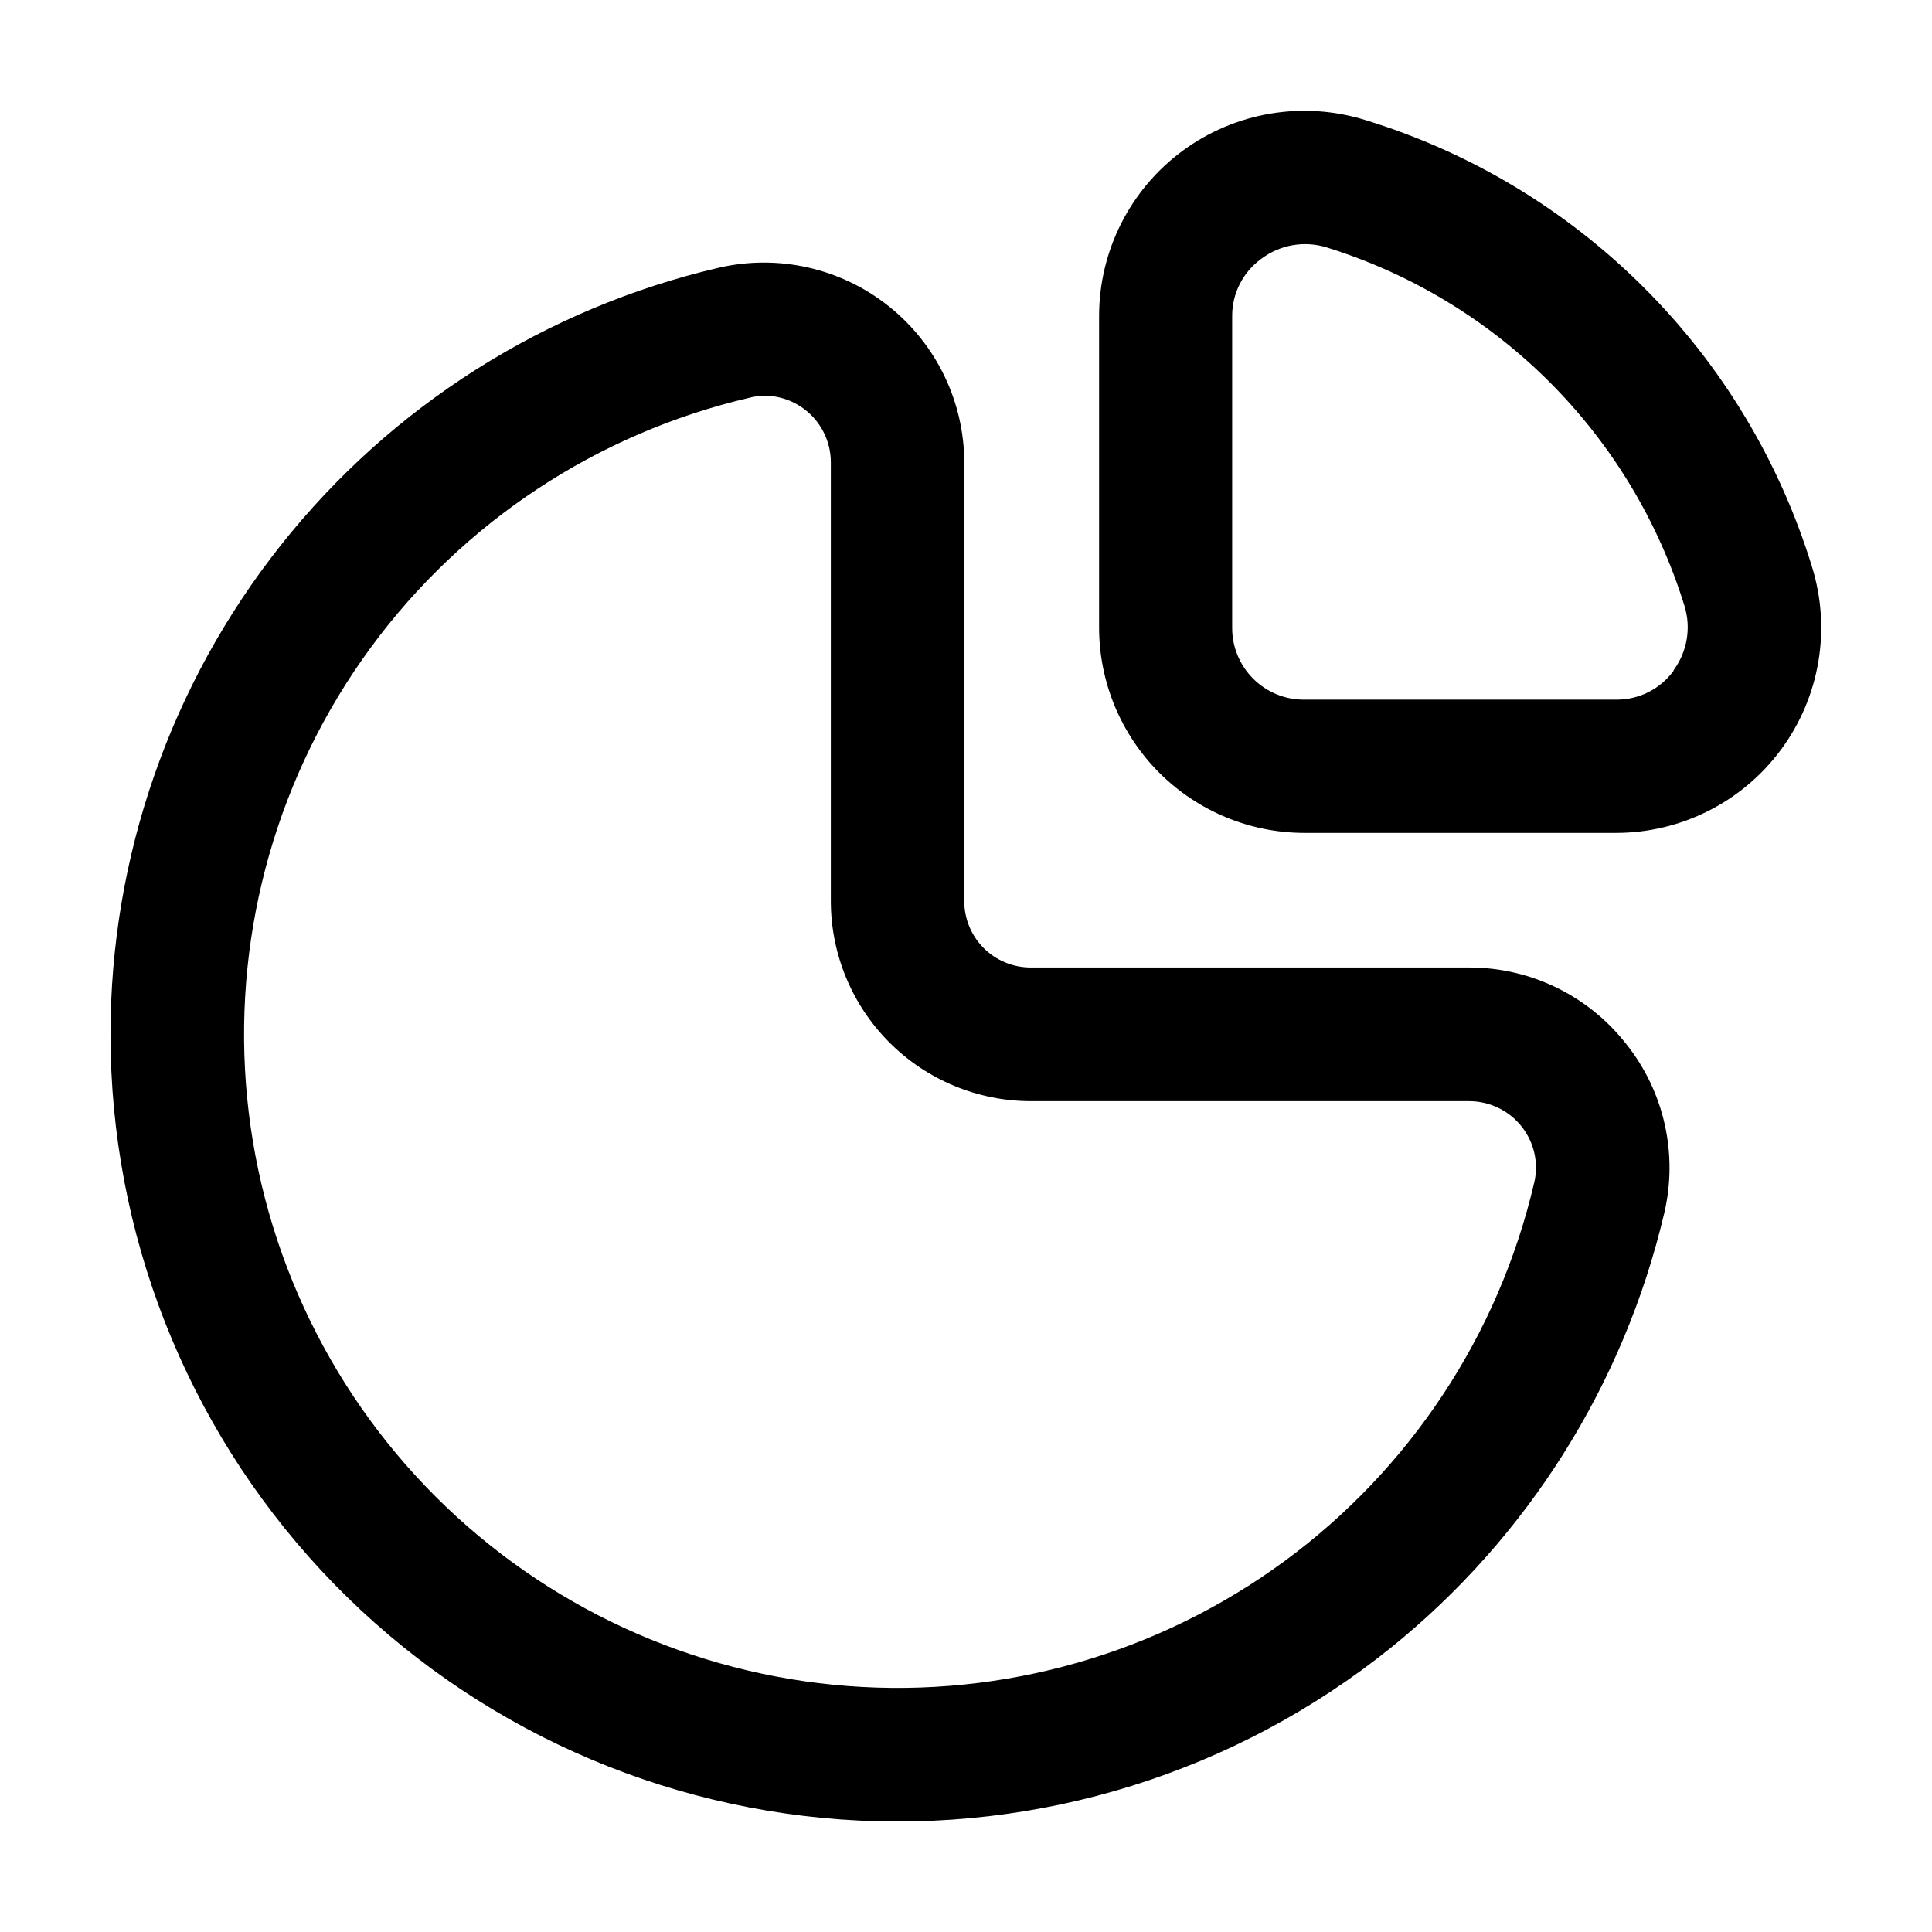 <?xml version="1.0" encoding="UTF-8"?>
<!-- Uploaded to: ICON Repo, www.iconrepo.com, Generator: ICON Repo Mixer Tools -->
<svg fill="#000000" width="800px" height="800px" version="1.1" viewBox="144 144 512 512" xmlns="http://www.w3.org/2000/svg">
 <g>
  <path d="m574.87 420.55c-10.012-12.734-25.316-20.168-41.516-20.152h-116.18c-4.684 0.012-9.176-1.84-12.484-5.152-3.309-3.309-5.164-7.801-5.148-12.48v-116.13c-0.016-16.176-7.402-31.457-20.066-41.523-12.66-10.062-29.219-13.805-44.977-10.168-45.875 10.695-86.777 36.602-116.05 73.504-29.273 36.906-45.191 82.629-45.168 129.73 0.008 52.711 19.973 103.46 55.879 142.05 35.906 38.59 85.094 62.152 137.67 65.949 52.574 3.801 104.64-12.449 145.72-45.477 36.305-29.277 61.812-69.82 72.496-115.22 3.699-15.746-0.055-32.32-10.176-44.938zm-24.285 36.828c-9.383 40.301-32.879 75.91-66.246 100.39-33.363 24.473-74.387 36.195-115.64 33.047-41.258-3.152-80.023-20.973-109.29-50.23-29.258-29.258-47.074-68.027-50.227-109.29-3.152-41.258 8.57-82.281 33.043-115.64 24.477-33.363 60.086-56.863 100.39-66.246 1.305-0.332 2.637-0.52 3.981-0.555 4.672 0.027 9.145 1.902 12.441 5.215 3.293 3.312 5.141 7.797 5.141 12.469v116.28c0.016 14.051 5.602 27.523 15.539 37.461s23.41 15.523 37.465 15.539h116.18c5.426 0.004 10.547 2.492 13.906 6.75 3.305 4.172 4.531 9.625 3.324 14.812z"/>
  <path d="m624.2 294.2c-8.566-27.902-23.836-53.285-44.477-73.922-20.637-20.641-46.016-35.91-73.922-44.473-16.508-5.121-34.469-2.098-48.387 8.152-13.918 10.25-22.137 26.504-22.145 43.789v82.574c0.012 14.426 5.75 28.258 15.949 38.461 10.203 10.199 24.035 15.938 38.461 15.949h82.574c17.285-0.008 33.539-8.227 43.789-22.145 10.25-13.918 13.277-31.879 8.156-48.387zm-36.676 27.559h-0.004c-3.519 4.828-9.141 7.672-15.113 7.656h-82.727c-5.082 0.043-9.965-1.957-13.562-5.543-3.598-3.59-5.609-8.469-5.582-13.551v-82.574c-0.016-5.973 2.832-11.594 7.66-15.113 5-3.805 11.543-4.93 17.531-3.023 45.258 14.125 80.66 49.621 94.664 94.918 1.82 5.824 0.754 12.168-2.871 17.078z"/>
 </g>
</svg>